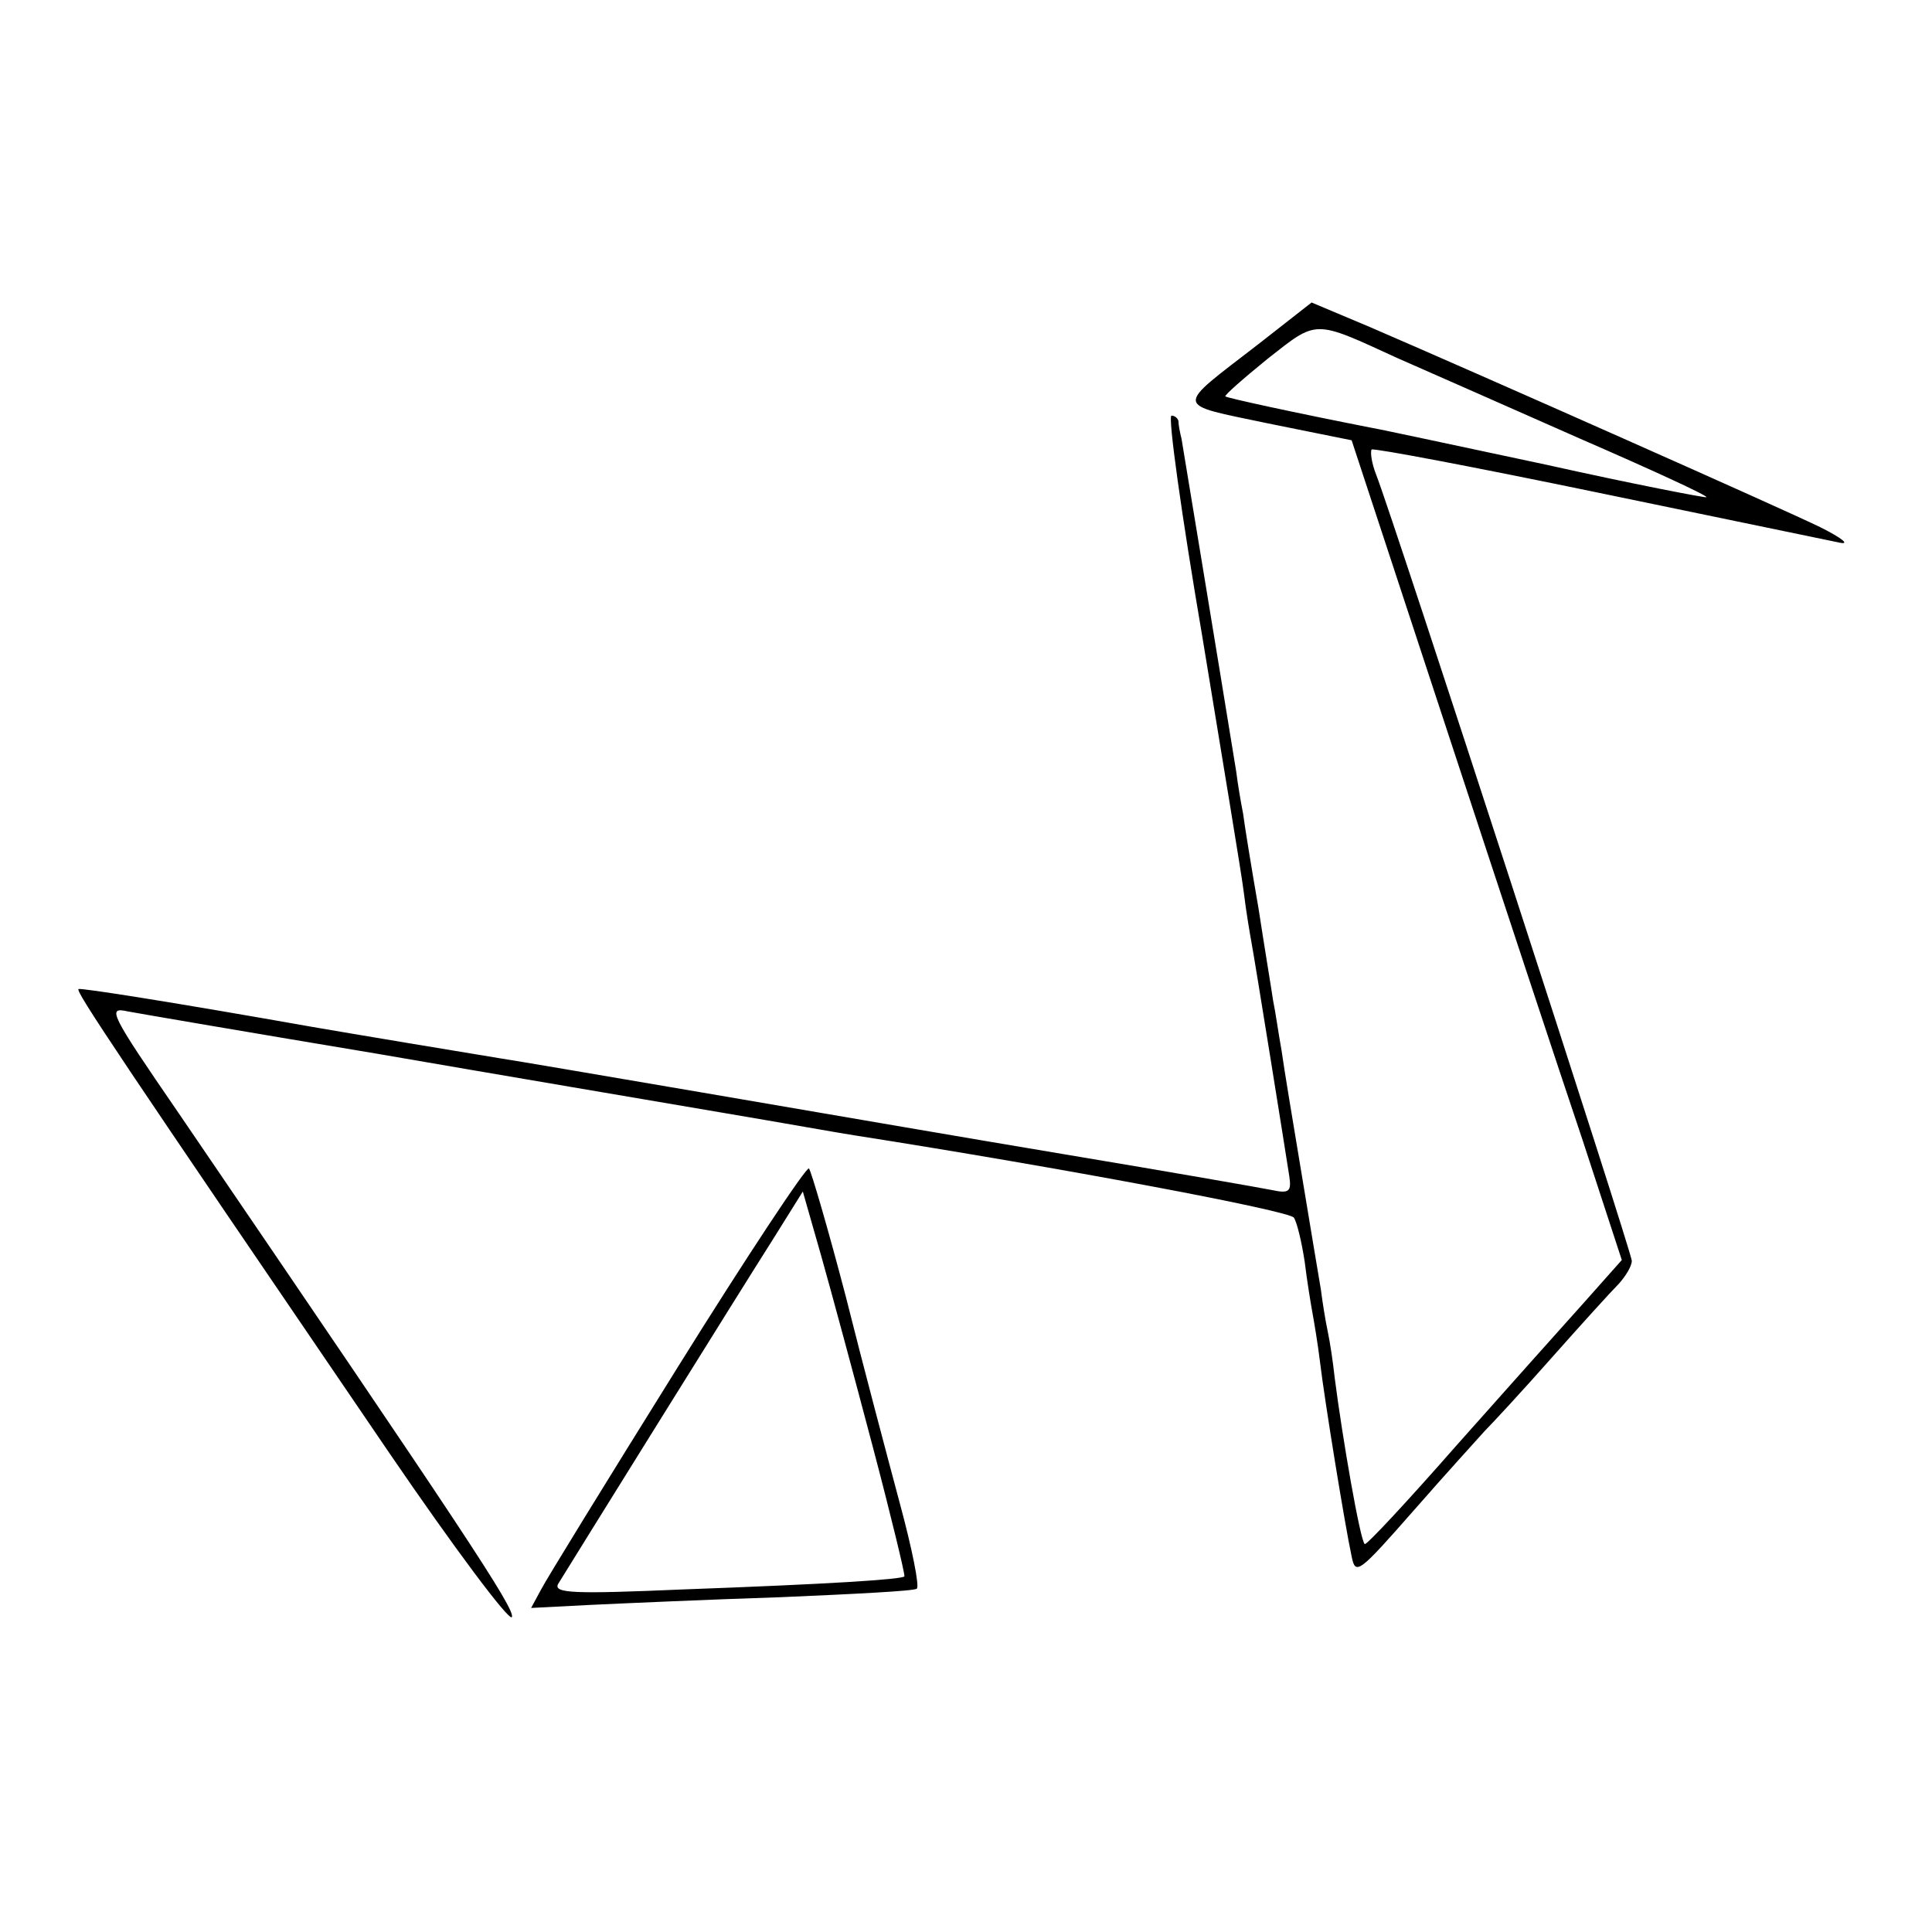 <?xml version="1.0" standalone="no"?>
<!DOCTYPE svg PUBLIC "-//W3C//DTD SVG 20010904//EN"
 "http://www.w3.org/TR/2001/REC-SVG-20010904/DTD/svg10.dtd">
<svg version="1.0" xmlns="http://www.w3.org/2000/svg"
 width="251pt" height="251pt" viewBox="0 0 251 251"
 preserveAspectRatio="xMidYMid meet">
<g transform="translate(0,251) scale(0.1,-0.1)"
fill="#000000" stroke="none">
<path d="M1635 2063 c-110 -85 -111 -77 12 -103 l109 -22 124 -377 c68 -207
147 -446 176 -532 l51 -156 -48 -54 c-27 -30 -102 -114 -166 -186 -64 -73
-118 -131 -120 -129 -6 5 -29 138 -39 216 -2 19 -6 46 -9 60 -3 14 -7 39 -9
55 -3 17 -14 84 -25 150 -11 66 -23 138 -26 160 -4 22 -8 51 -11 65 -2 14 -11
68 -19 120 -9 52 -18 107 -20 123 -3 15 -7 39 -9 55 -24 148 -69 420 -71 432
-2 8 -4 18 -4 23 -1 4 -5 7 -9 7 -5 0 13 -129 40 -287 26 -159 51 -308 54
-333 3 -25 8 -54 10 -65 4 -21 43 -264 49 -303 3 -20 0 -23 -23 -18 -15 3
-135 24 -267 46 -132 22 -346 59 -475 81 -129 22 -246 42 -260 44 -31 5 -205
34 -245 41 -175 31 -301 51 -303 49 -4 -3 51 -85 404 -603 84 -123 155 -218
159 -213 5 10 -63 112 -433 655 -90 131 -93 138 -66 132 16 -3 162 -28 324
-55 162 -28 363 -62 445 -76 83 -14 161 -28 175 -30 268 -42 566 -98 571 -107
4 -6 10 -31 14 -57 3 -25 8 -55 10 -66 2 -11 7 -40 10 -65 6 -50 32 -210 41
-252 5 -25 9 -22 81 60 42 48 84 94 92 103 9 9 48 51 86 94 39 44 78 87 88 97
9 10 17 23 17 30 0 11 -309 962 -332 1021 -6 15 -8 30 -6 33 3 2 135 -23 294
-56 159 -33 300 -62 314 -65 14 -3 3 6 -25 20 -49 24 -439 197 -585 260 l-76
32 -69 -54z m180 -18 c39 -17 145 -64 238 -105 92 -40 166 -74 164 -76 -1 -1
-95 17 -207 42 -113 24 -215 46 -227 48 -102 20 -189 39 -191 41 -2 1 23 23
55 49 65 51 59 51 168 1z"/>
<path d="M880 733 c-91 -146 -171 -276 -177 -288 l-13 -24 78 4 c43 2 154 7
247 10 93 4 173 8 176 11 4 2 -6 52 -22 111 -16 60 -48 180 -70 268 -23 88
-45 163 -48 167 -3 3 -80 -113 -171 -259z m254 -103 c24 -91 42 -166 41 -168
-4 -4 -97 -10 -289 -17 -140 -6 -167 -5 -161 7 19 31 241 388 278 446 l40 64
24 -84 c13 -46 43 -157 67 -248z"/>
</g>
</svg>
